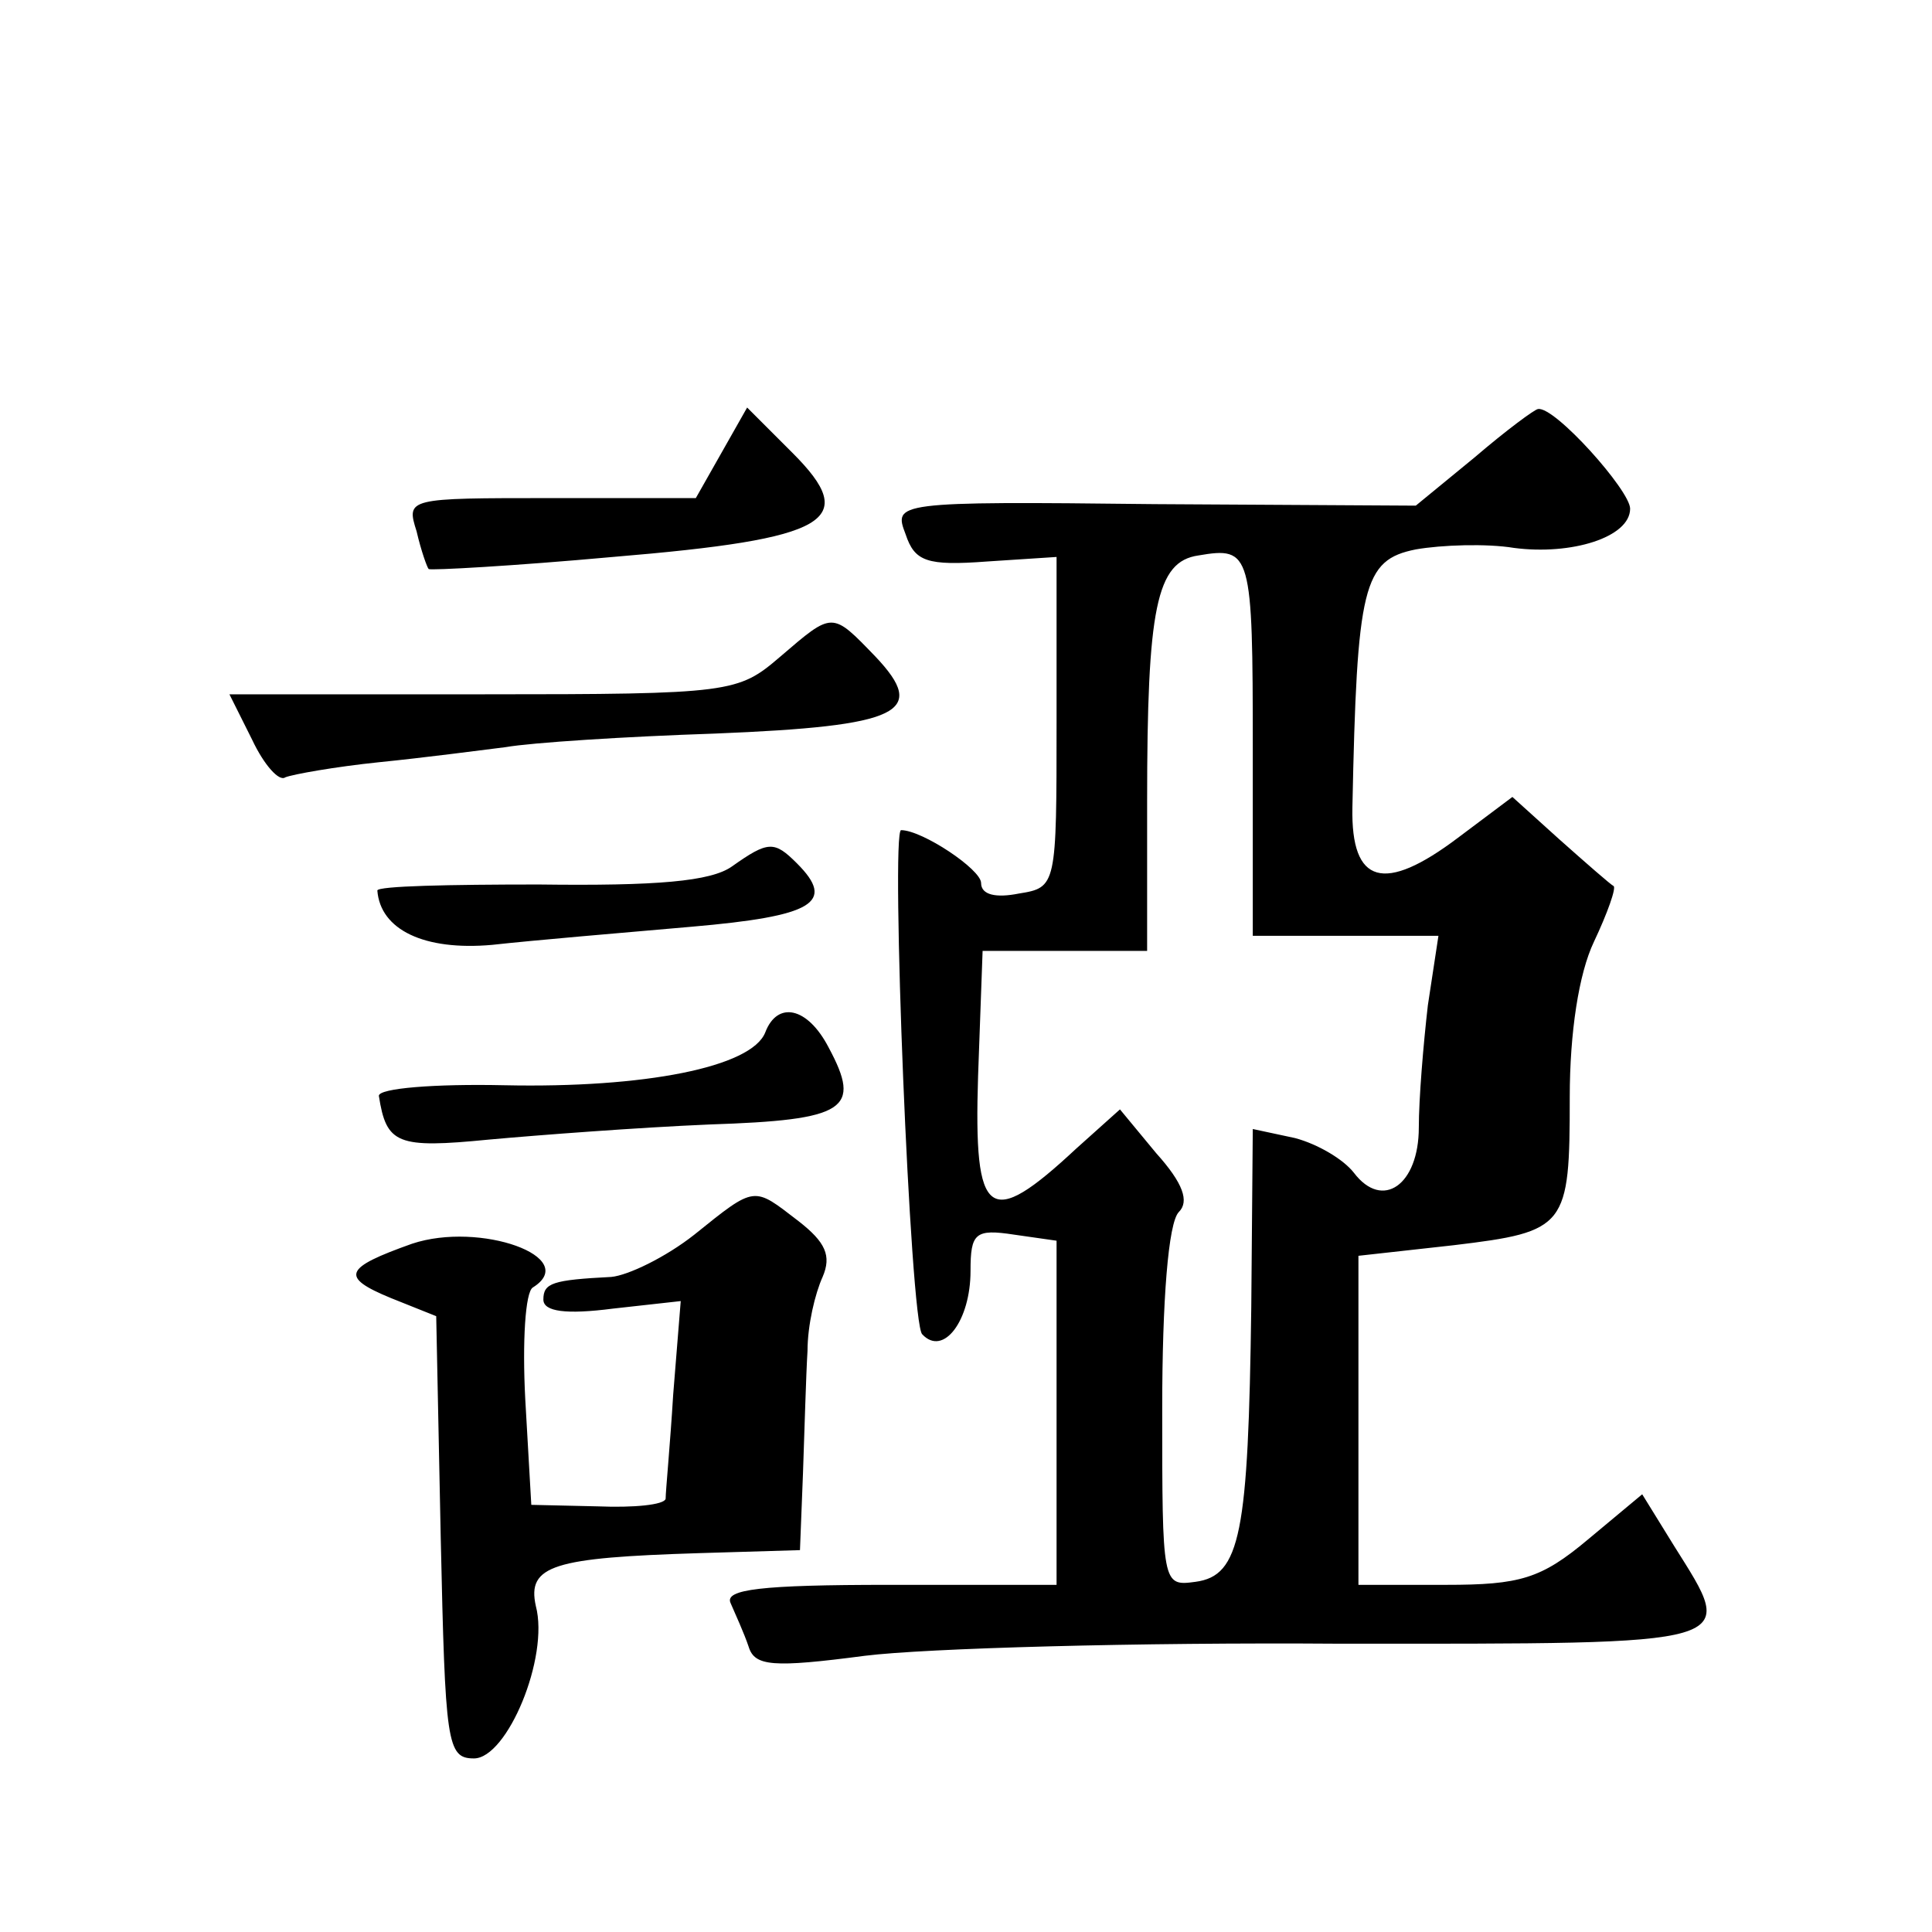 <?xml version="1.0" standalone="no"?>
<!DOCTYPE svg PUBLIC "-//W3C//DTD SVG 20010904//EN"
 "http://www.w3.org/TR/2001/REC-SVG-20010904/DTD/svg10.dtd">
<svg version="1.0" xmlns="http://www.w3.org/2000/svg"
 width="128pt" height="128pt" viewBox="0 0 128 128"
 preserveAspectRatio="xMidYMid meet">
<g transform="translate(0,128) scale(0.1,-0.1)"
fill="#0" stroke="none">
<path d="M478 980 l-17 -30 -96 0 c-95 0 -96 0 -89 -22 3 -13 7 -24 8 -25 1 -1
56 2 122 8 144 12 164 24 119 69 l-30 30 -17 -30z M977 977 l-39 -32 -173 1 c-173
2 -173 1 -165 -20 6 -18 14 -21 54 -18 l46 3 0 -109 c0 -109 0 -110 -25 -114 -15
-3 -25 -1 -25 7 0 9 -39 35 -53 35 -7 0 6 -327 14 -334 14 -15 32 9 32 42 0 25
3 28 29 24 l28 -4 0 -114 0 -114 -111 0 c-85 0 -109 -3 -105 -12 3 -7 9 -20 12
-29 4 -13 16 -14 77 -6 40 5 181 9 315 8 269 0 263 -2 221 65 l-21 34 -36 -30 c-31
-26 -45 -30 -94 -30 l-58 0 0 109 0 109 63 7 c75 9 77 12 77 98 0 43 6 82 16 103
9 19 15 36 13 37 -2 1 -18 15 -36 31 l-31 28 -36 -27 c-49 -37 -71 -31 -70 20 3
147 7 164 42 171 17 3 47 4 65 1 38 -5 77 7 77 26 0 12 -50 68 -61 66 -2 0 -21
-14 -42 -32z m-147 -193 l0 -124 61 0 62 0 -7 -46 c-3 -26 -6 -62 -6 -81 0 -38
-24 -55 -43 -30 -7 9 -24 19 -39 23 l-28 6 -1 -118 c-2 -150 -7 -178 -37 -182 -22
-3 -22 -2 -22 115 0 71 4 123 11 130 7 7 3 19 -15 39 l-24 29 -29 -26 c-58 -54
-68 -47 -65 48 l3 83 55 0 54 0 0 99 c0 128 6 159 34 163 35 6 36 2 36 -128z M517
845 c-28 -24 -32 -25 -197 -25 l-168 0 15 -30 c8 -17 18 -28 22 -25 5 2 33 7 62
10 30 3 68 8 84 10 17 3 79 7 139 9 123 5 141 14 106 51 -29 30 -28 30 -63 0z M485
706 c-14 -10 -50 -13 -128 -12 -59 0 -107 -1 -107 -4 2 -26 31 -40 76 -36 27 3
86 8 132 12 81 7 96 16 70 42 -15 15 -19 15 -43 -2z M507 596 c-9 -23 -80 -37 -173
-35 -46 1 -83 -2 -83 -7 5 -32 12 -35 73 -29 33 3 99 8 146 10 91 3 101 10 79 51
-14 27 -34 31 -42 10z M460 462 c-19 -15 -44 -27 -55 -28 -39 -2 -45 -4 -45 -15
0 -8 15 -10 46 -6 l45 5 -5 -62 c-2 -33 -5 -64 -5 -69 -1 -4 -21 -6 -45 -5 l-44
1 -4 70 c-2 38 0 71 5 74 32 20 -35 44 -80 29 -45 -16 -48 -22 -14 -36 l30 -12
3 -147 c3 -136 4 -146 22 -146 22 0 50 67 41 101 -6 27 12 32 108 35 l67 2 2 51
c1 28 2 65 3 81 0 17 5 38 10 49 6 14 2 23 -16 37 -30 23 -28 24 -69 -9z"/>
</g>
</svg>
